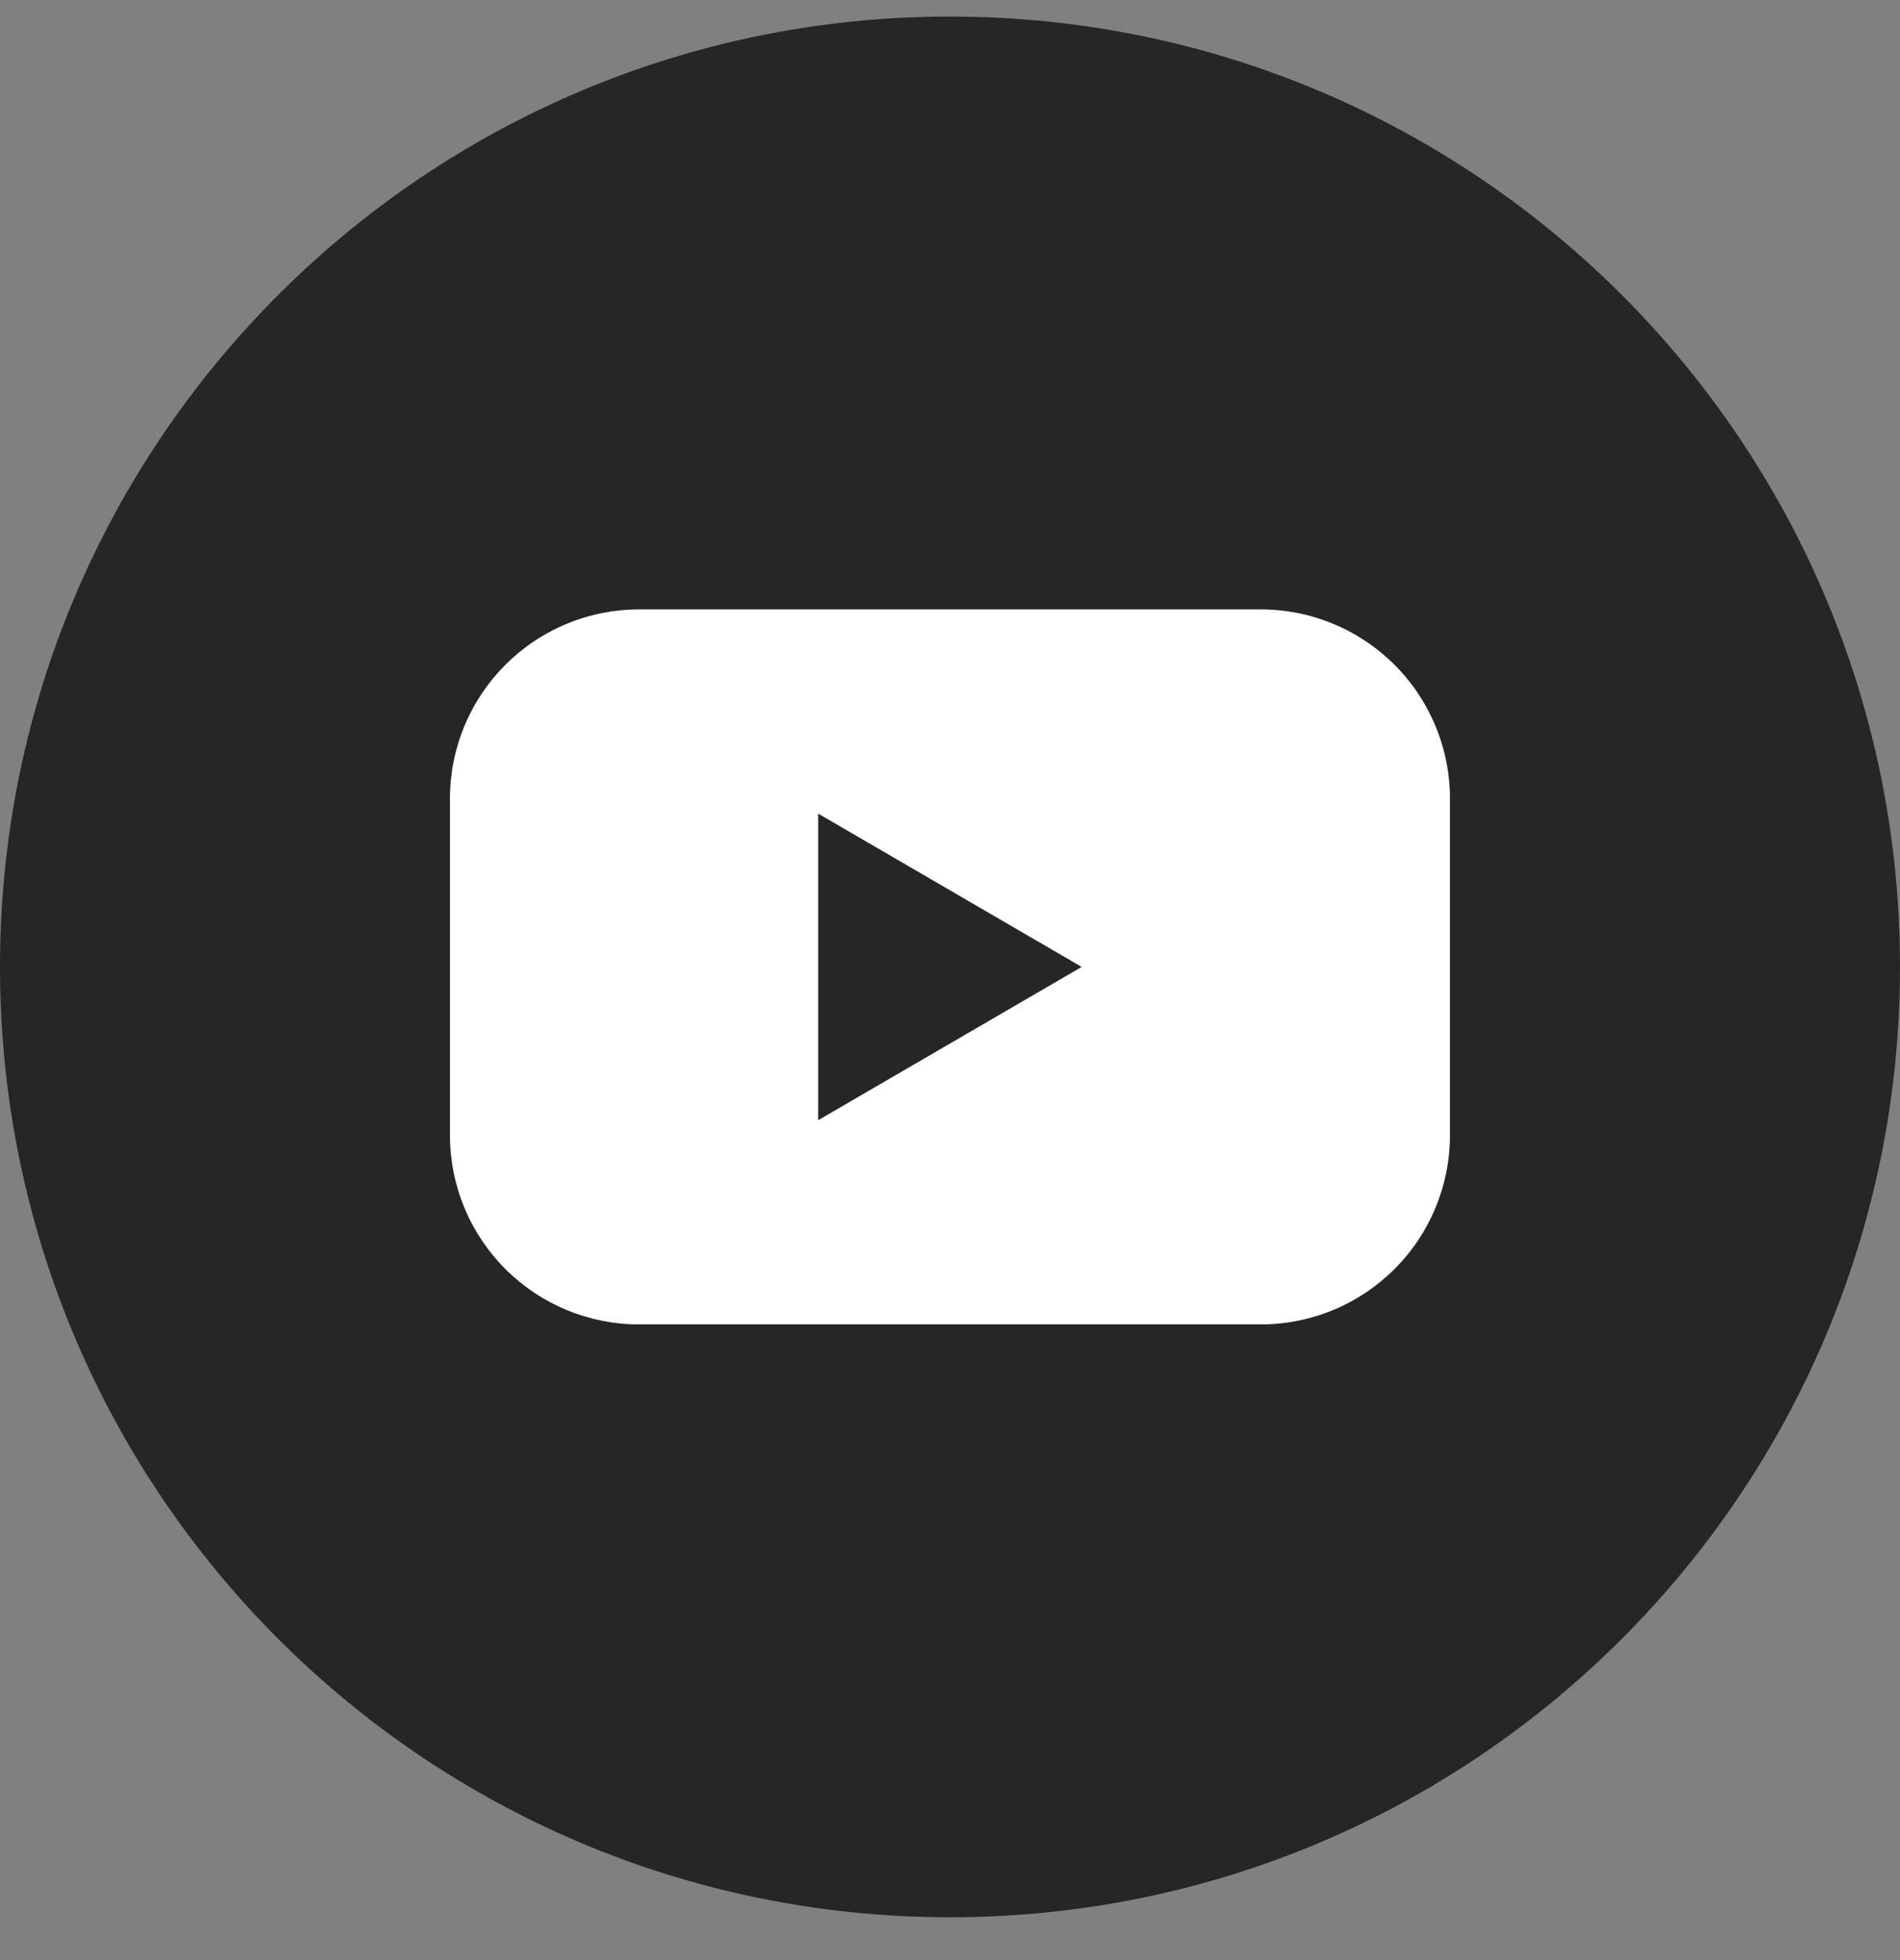 <svg width="32" height="33" viewBox="0 0 32 33" fill="none" xmlns="http://www.w3.org/2000/svg">
<rect x="0" y="0" width="32" height="33" fill="#808080" stroke="none"/>
<g clip-path="url(#clip0_2767_1346)">
<path d="M16 32.279C24.837 32.279 32 25.115 32 16.279C32 7.442 24.837 0.279 16 0.279C7.163 0.279 0 7.442 0 16.279C0 25.115 7.163 32.279 16 32.279Z" fill="#262626"/>
<path d="M21.235 10.26H10.763C10.345 10.26 9.931 10.342 9.544 10.503C9.157 10.663 8.806 10.898 8.51 11.194C8.215 11.49 7.98 11.841 7.82 12.228C7.66 12.614 7.578 13.029 7.578 13.447V19.11C7.578 19.529 7.66 19.943 7.82 20.33C7.98 20.717 8.215 21.068 8.51 21.364C8.806 21.66 9.157 21.895 9.544 22.055C9.931 22.215 10.345 22.298 10.763 22.298H21.235C21.653 22.298 22.068 22.215 22.454 22.055C22.841 21.895 23.192 21.66 23.488 21.364C23.784 21.068 24.018 20.717 24.178 20.33C24.338 19.943 24.421 19.529 24.42 19.11V13.447C24.421 13.029 24.338 12.614 24.178 12.228C24.018 11.841 23.784 11.49 23.488 11.194C23.192 10.898 22.841 10.663 22.454 10.503C22.068 10.342 21.653 10.26 21.235 10.26ZM13.78 18.86V13.698L18.218 16.279L13.78 18.86Z" fill="white"/>
</g>
<defs>
<clipPath id="clip0_2767_1346">
<rect width="32" height="32" fill="white" transform="translate(0 0.279)"/>
</clipPath>
</defs>
</svg>
